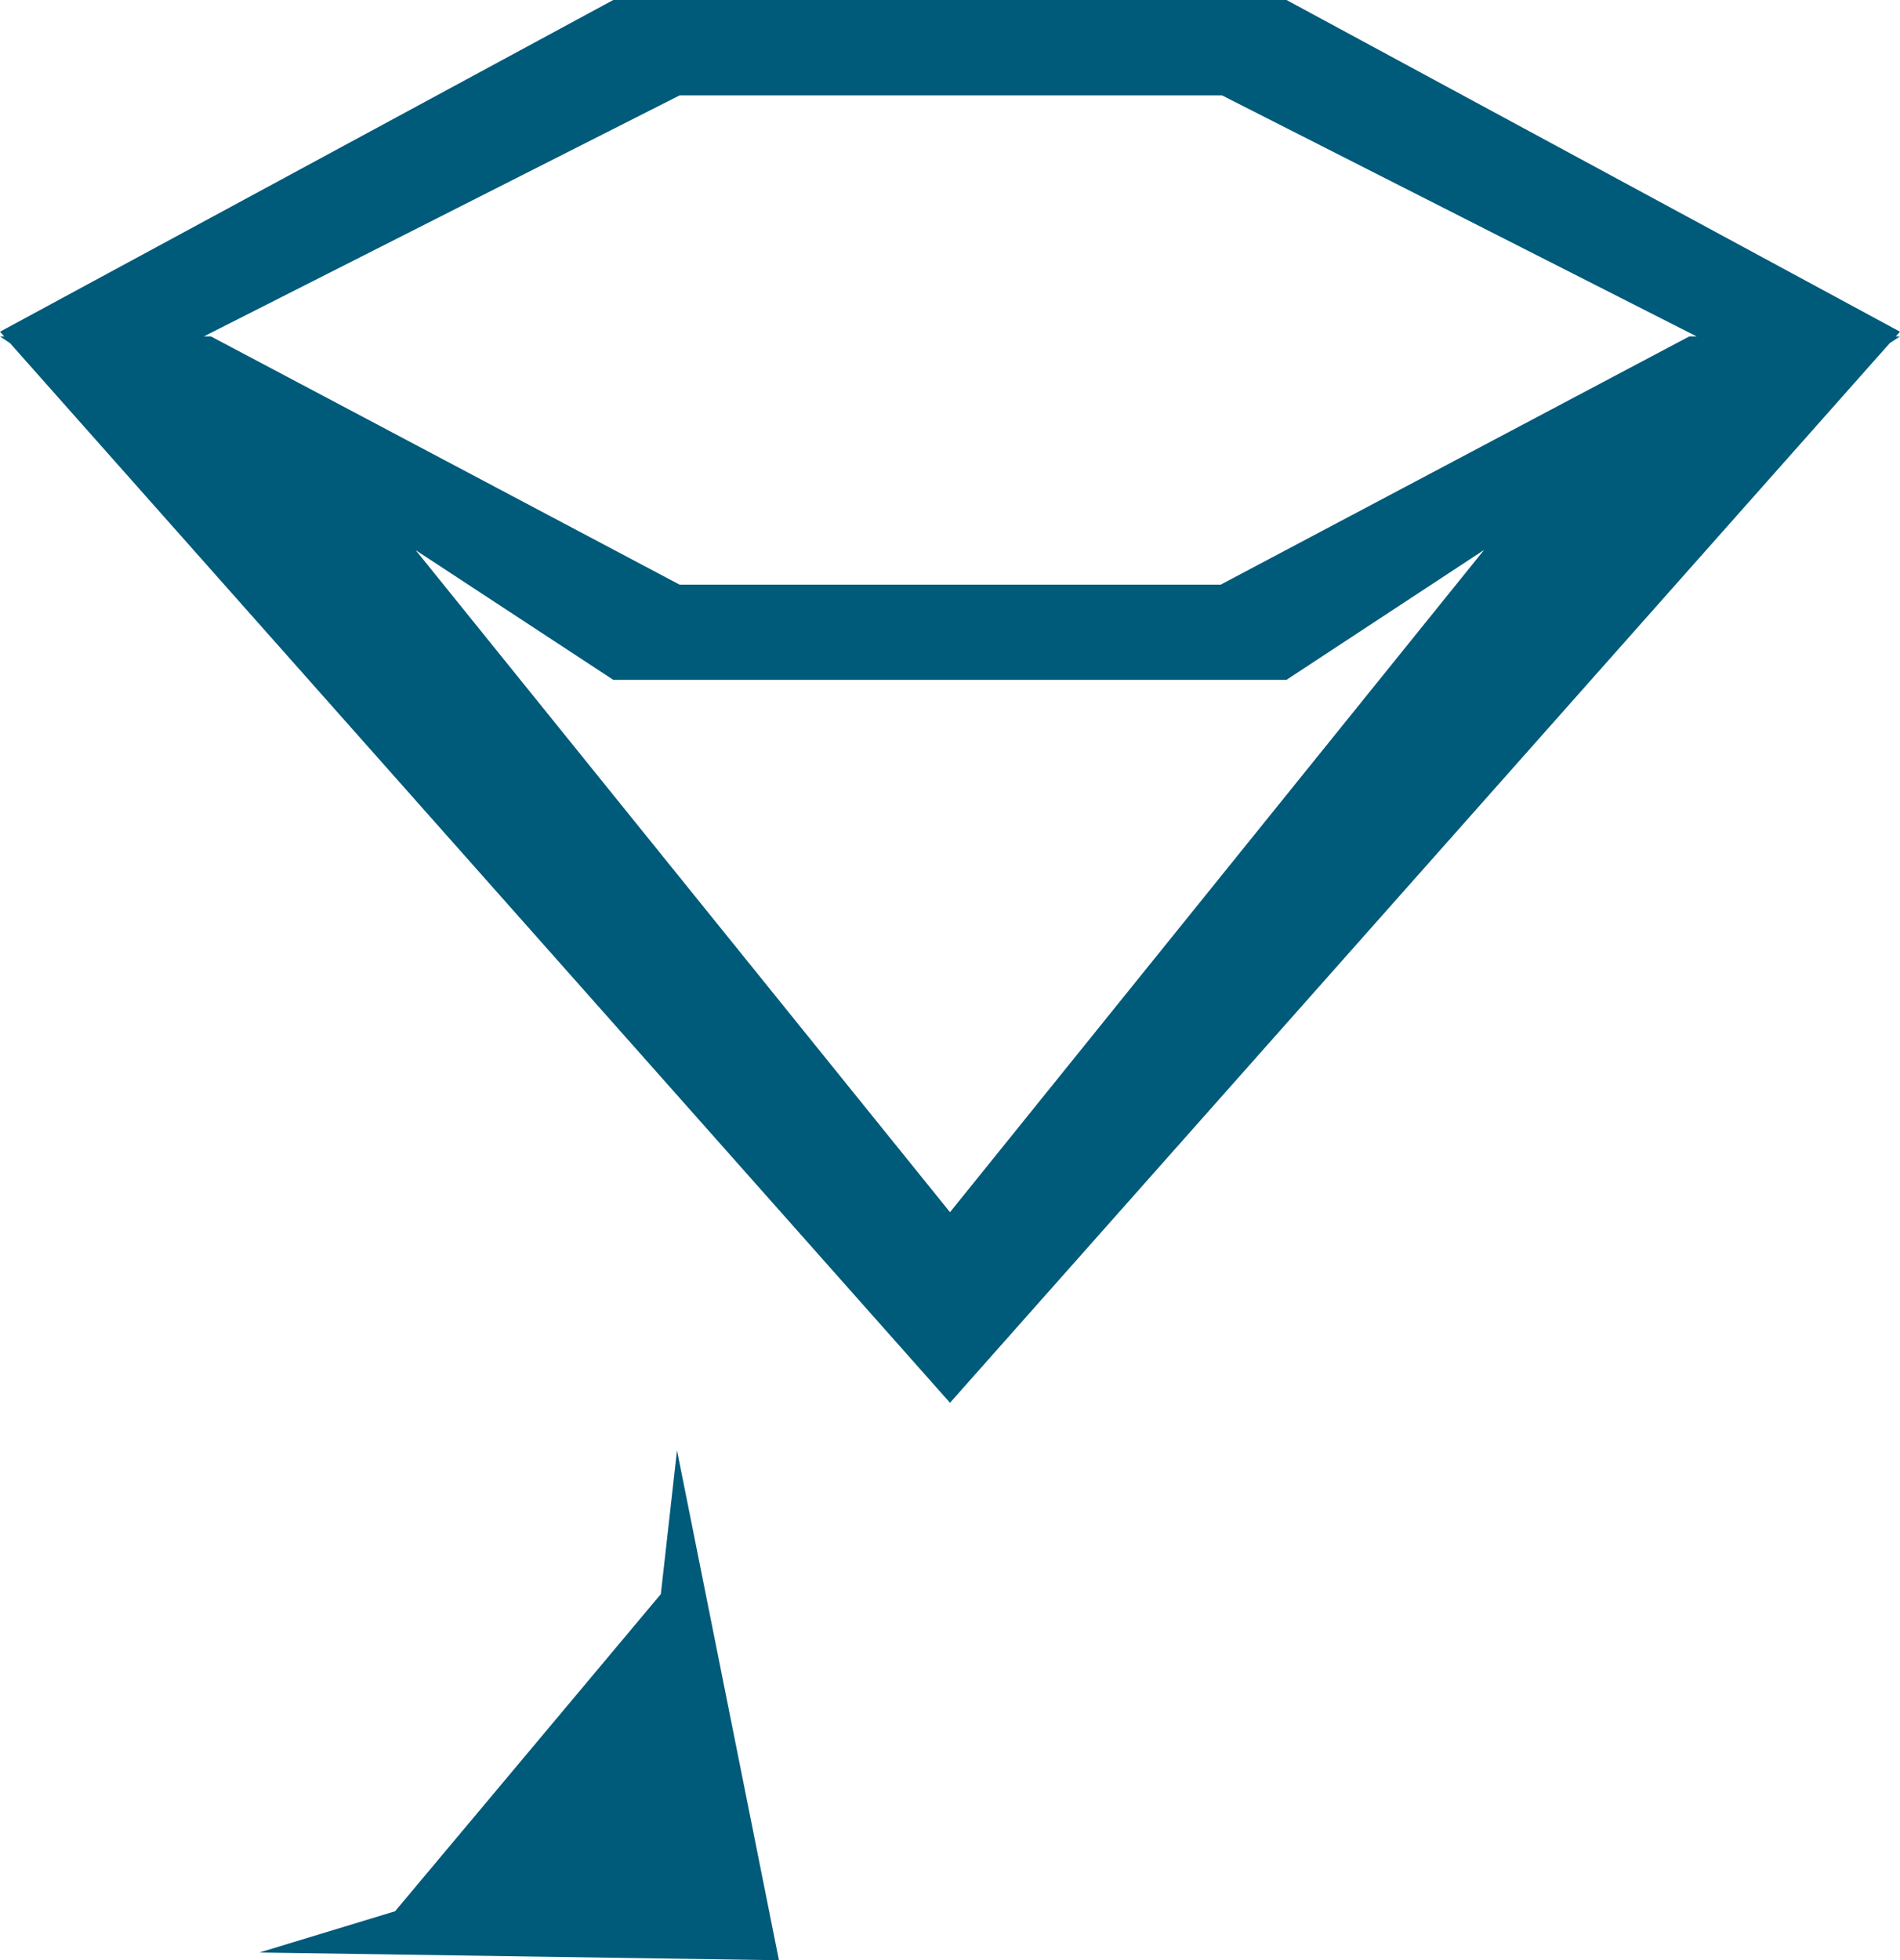 <svg xmlns="http://www.w3.org/2000/svg" viewBox="0 0 81.08 83.62"><defs><style>.cls-1{fill:#005a7a;}</style></defs><g id="Warstwa_2" data-name="Warstwa 2"><g id="Warstwa_1-2" data-name="Warstwa 1"><polygon class="cls-1" points="33.24 83.62 33.24 83.62 11.07 83.29 16.86 81.53 28.2 68 28.89 61.87 33.24 83.62"/><path class="cls-1" d="M81.08,14.15,54.9,0,40.54,0,26.17,0,0,14.15l.18.2H0l.43.29,40.11,45.2,40.1-45.2.44-.29H80.9ZM40.54,51.71,17.74,23.47,26.17,29l14.37,0L54.9,29l8.43-5.54ZM72.09,14.35l-20,10.59-11.57,0L29,24.94,9,14.35h-.3L29,4.07l11.58,0,11.57,0L72.4,14.35Z"/></g></g></svg>